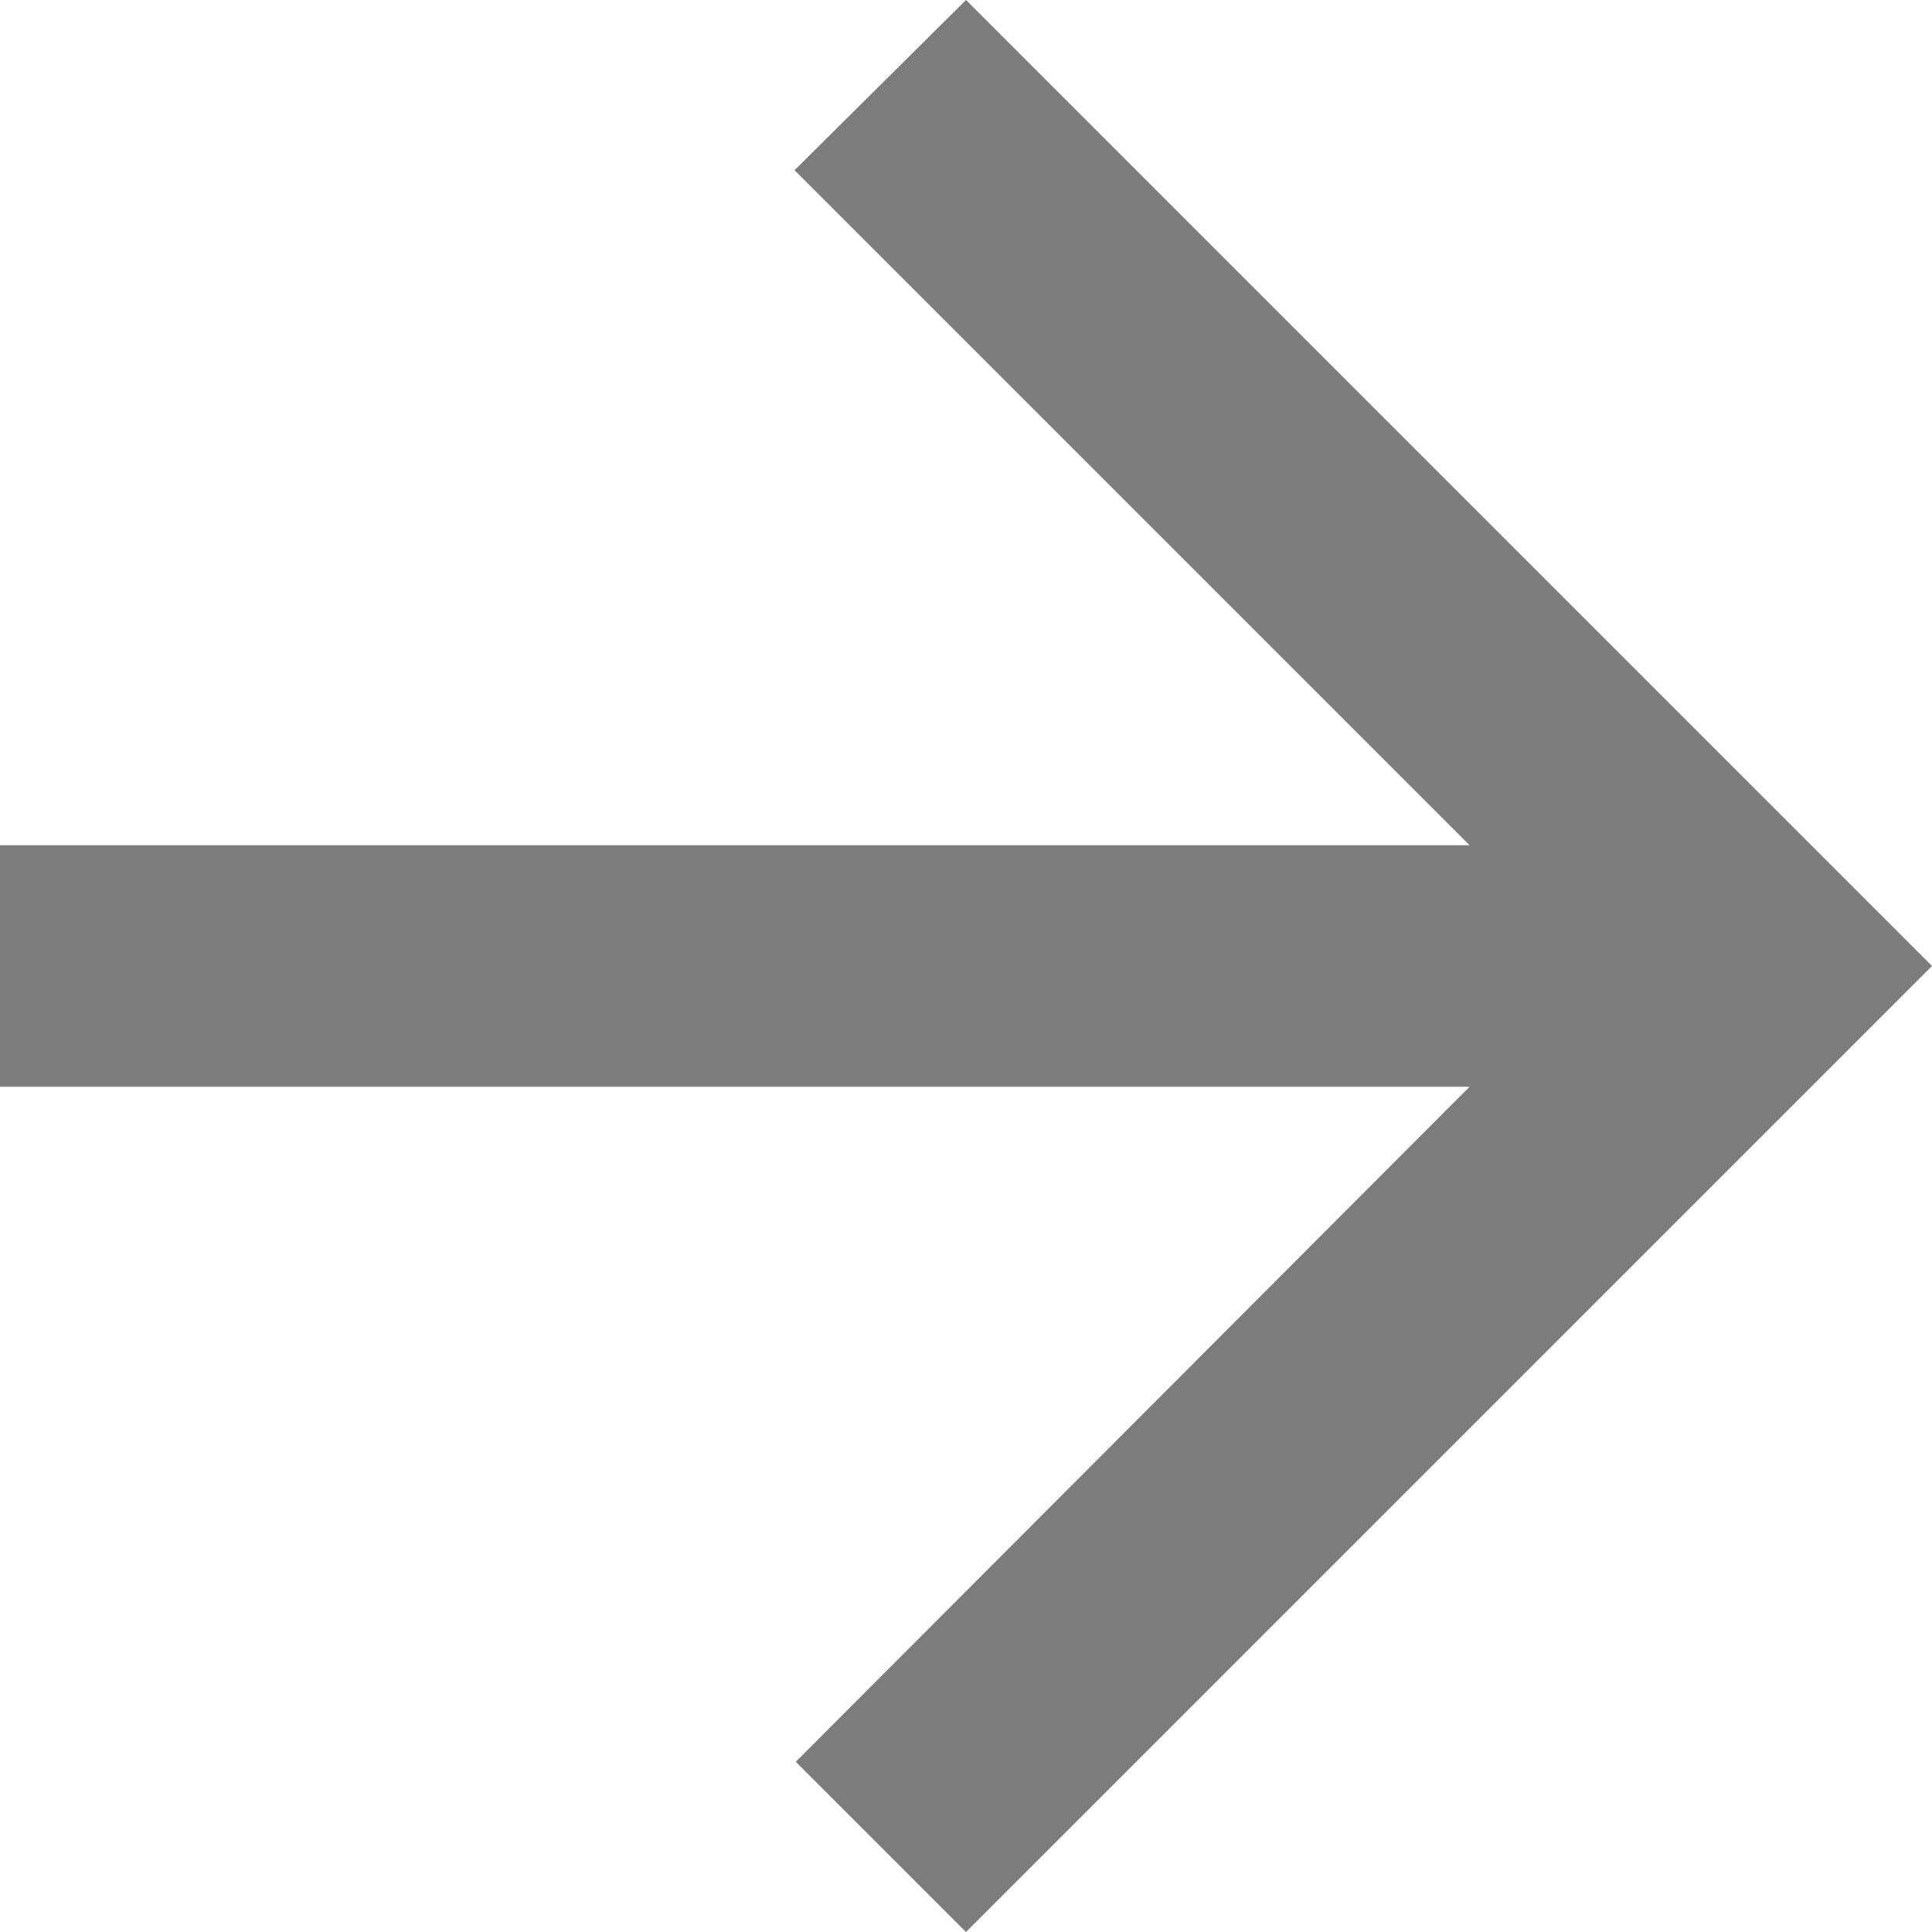 <svg width="20" height="20" viewBox="0 0 20 20" fill="none" xmlns="http://www.w3.org/2000/svg">
<path d="M0 8.75H15.213L8.225 1.762L10 0L20 10L10 20L8.238 18.238L15.213 11.25H0V8.75Z" fill="#7C7C7C"/>
</svg>
